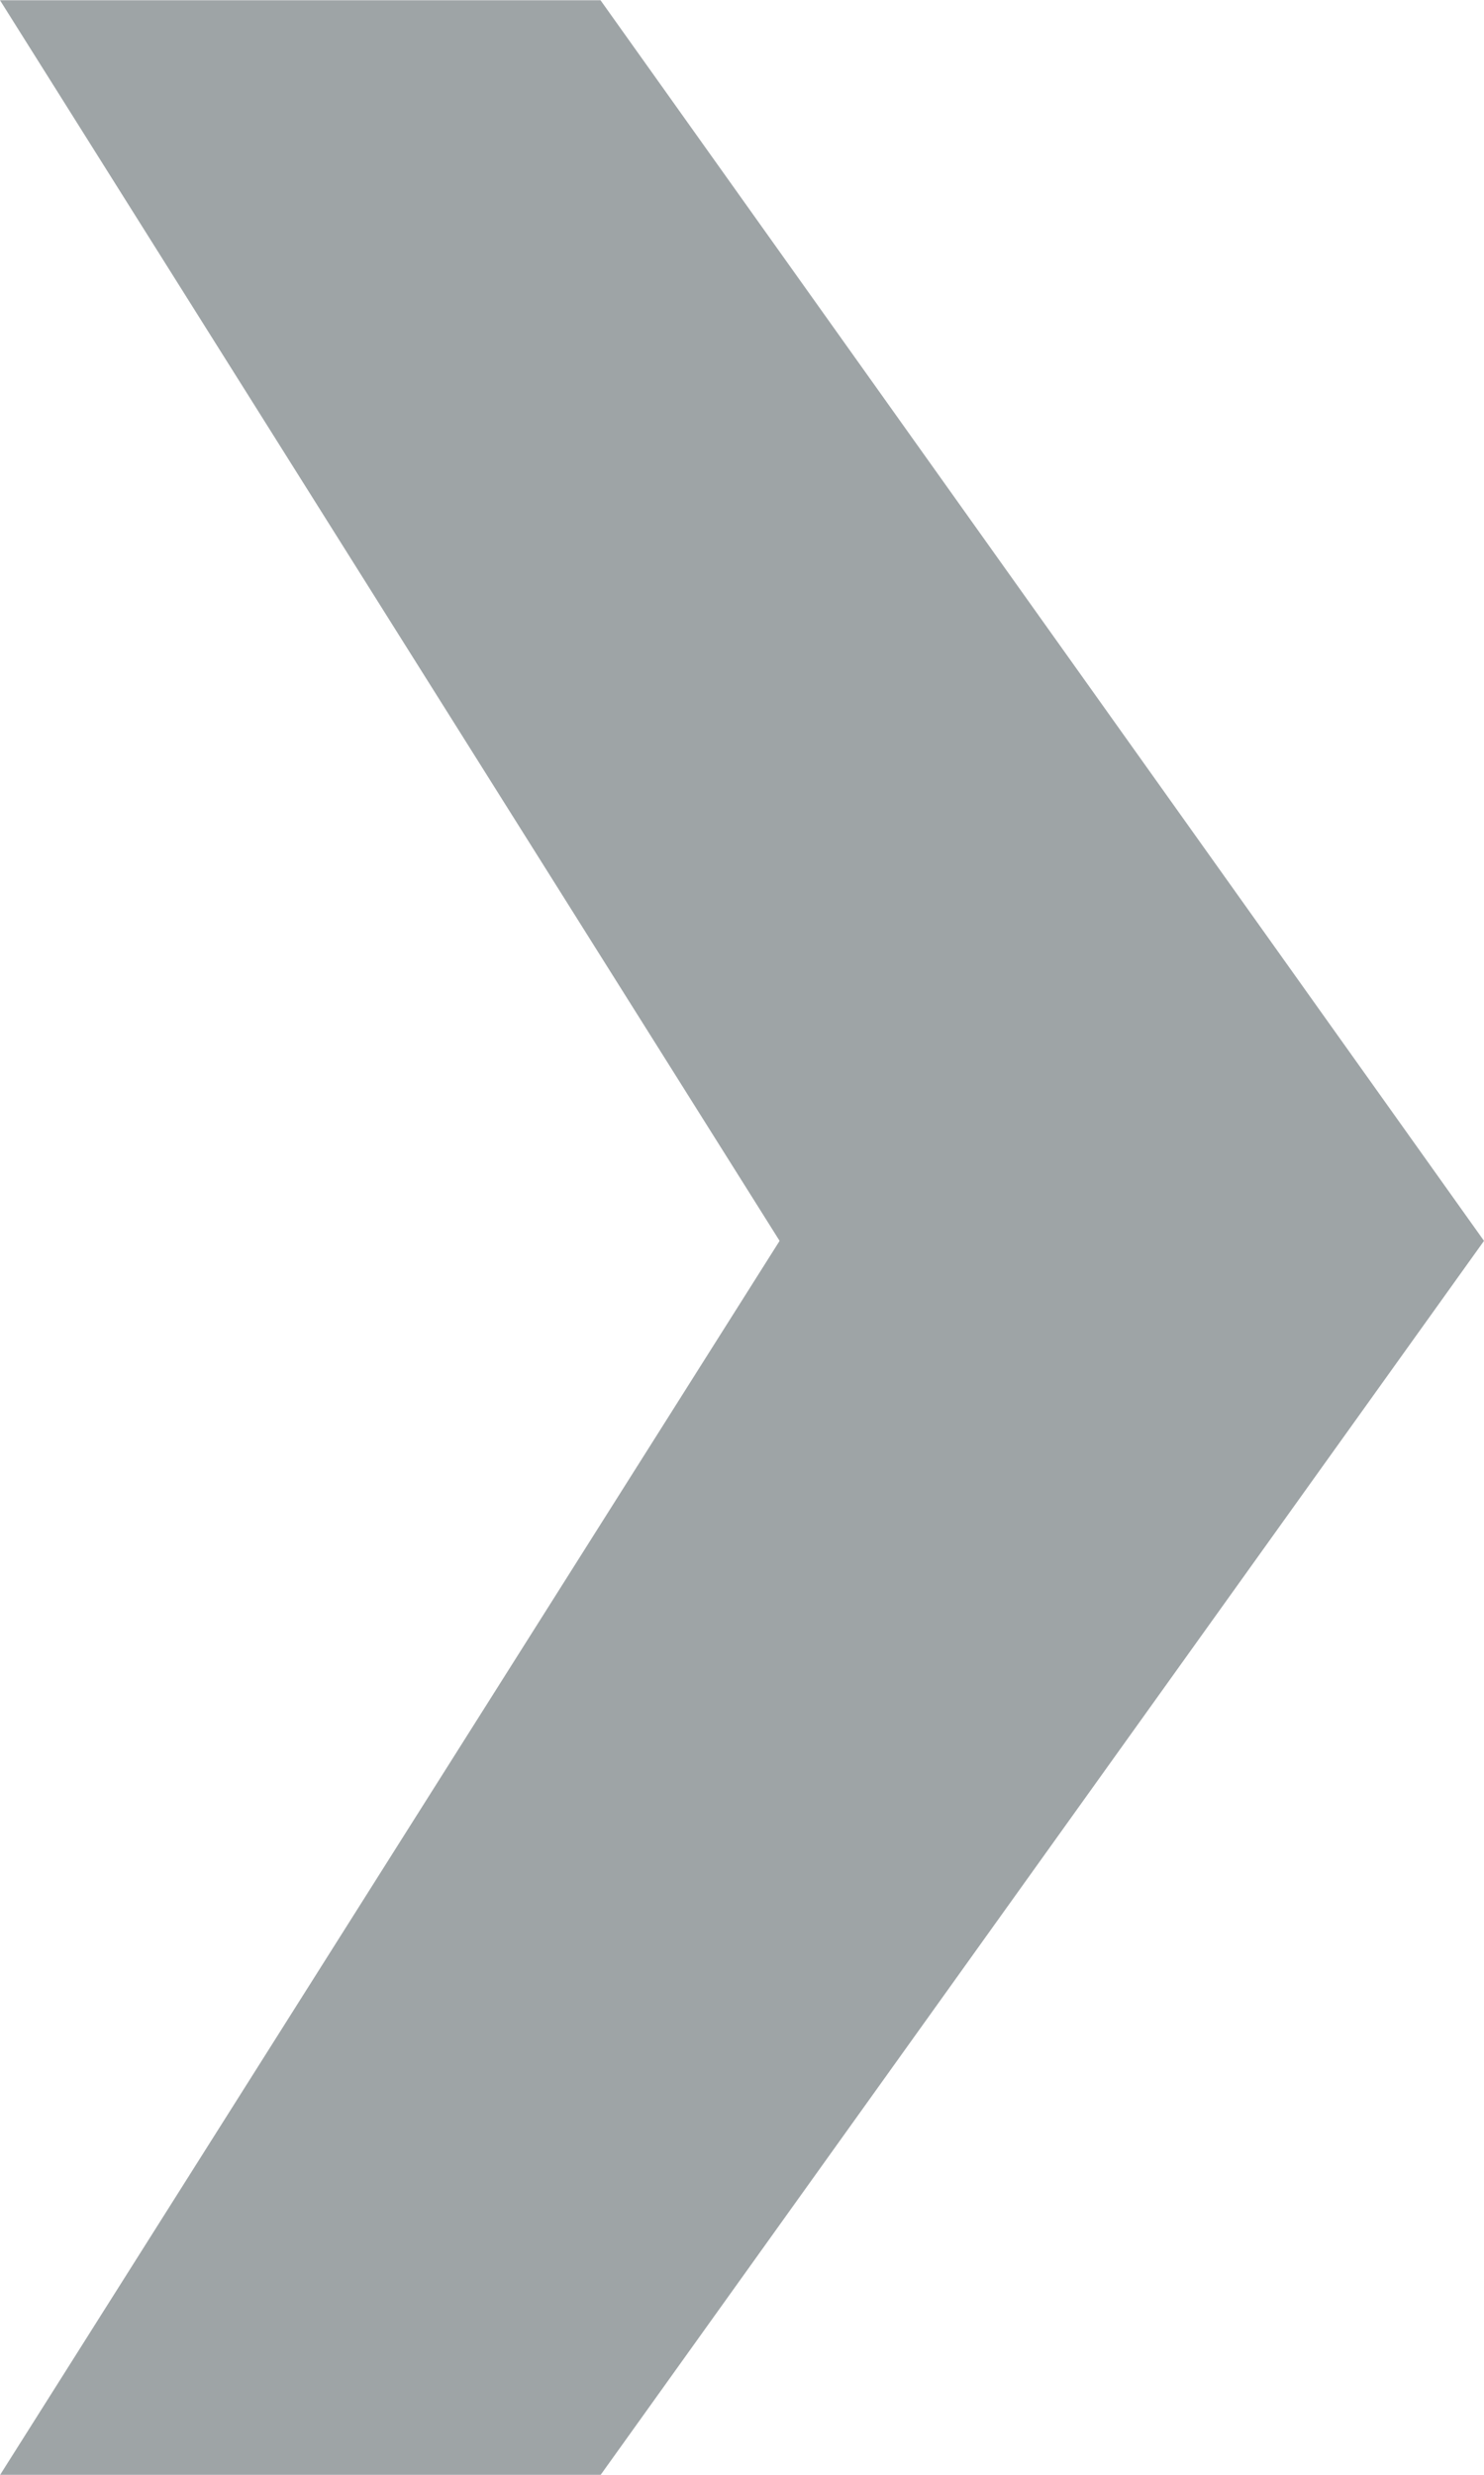 <svg xmlns="http://www.w3.org/2000/svg" width="6" height="10" viewBox="0 0 6 10">
  <path id="パス_1051" data-name="パス 1051" d="M3.095,17.232l3.572-4.987L3.095,7.232H.667l3.152,5.013L.667,17.232Z" transform="translate(-0.667 -7.231)" fill="#9ea4a6"/>
</svg>
